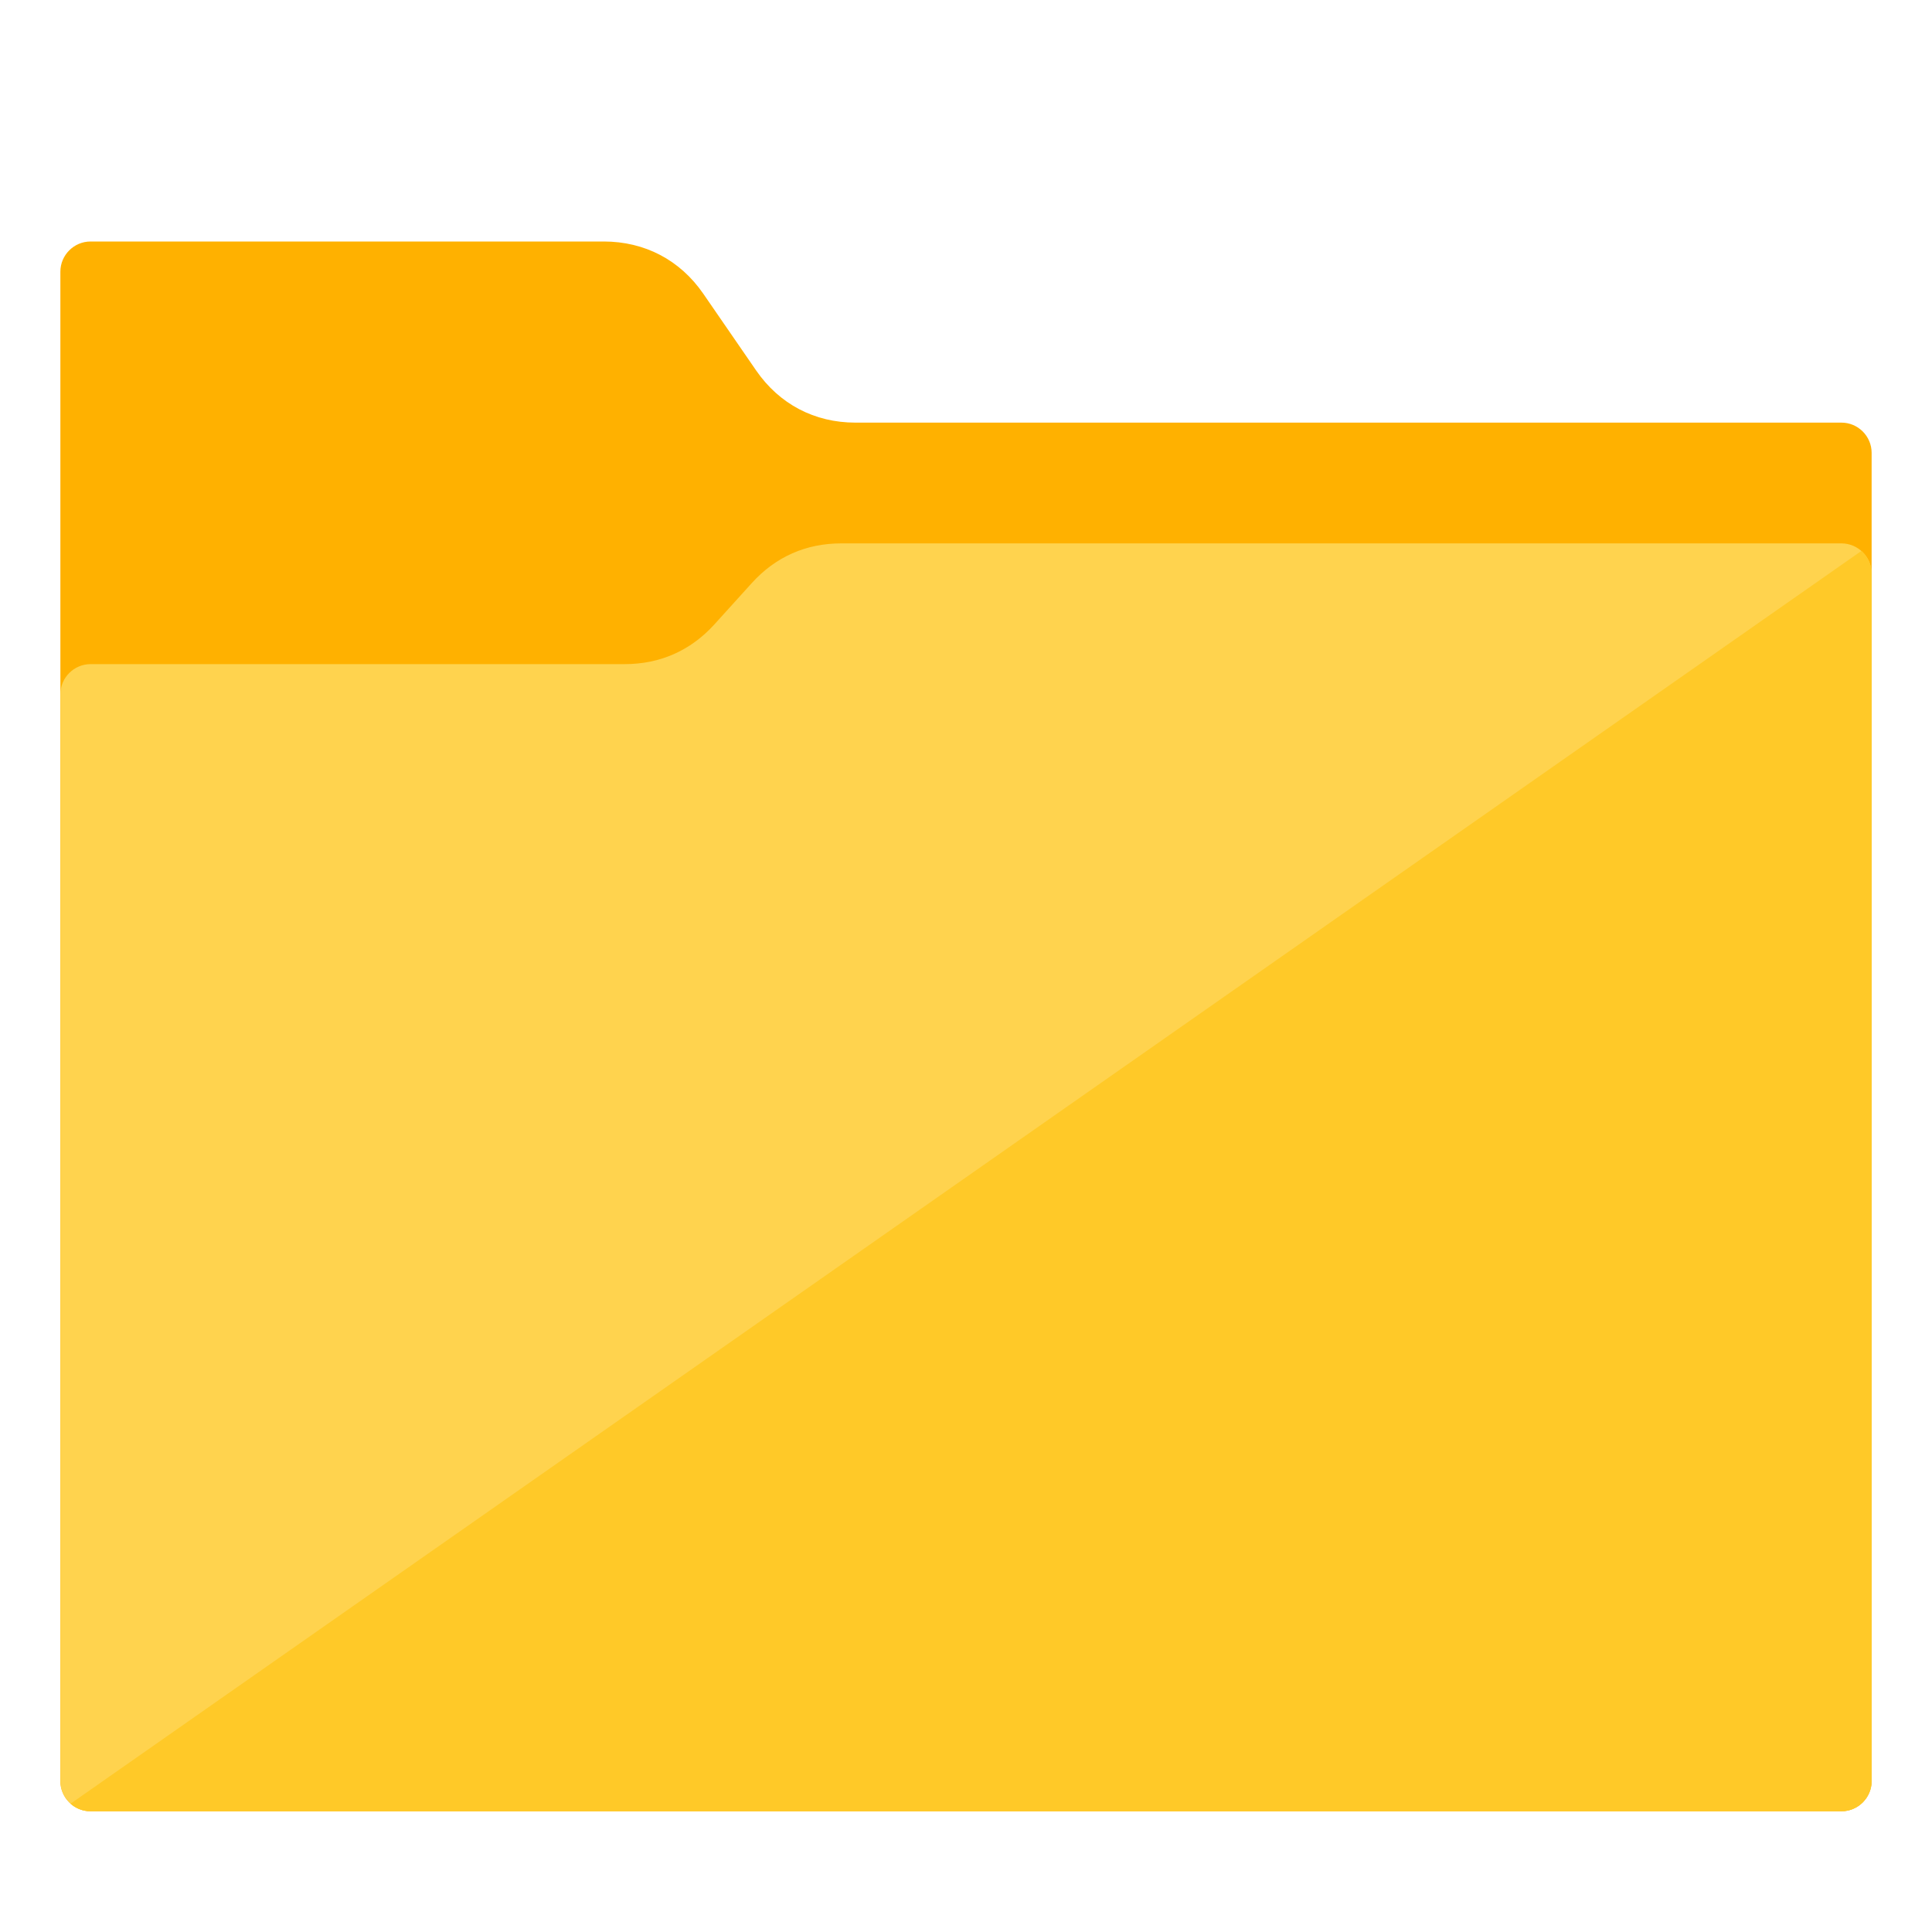 <svg x="0" y="0" width="512" height="512" version="1.1" xmlns="http://www.w3.org/2000/svg" xmlns:xlink="http://www.w3.org/1999/xlink" viewBox="0 0 512 512">
    <title>folder icon</title>
    <desc>folder icon from the IconExperience.com G-Collection. Copyright by INCORS GmbH (www.incors.com).</desc>
    <g>
        <path d="M186.35,77.8l14.05,20.4c6.15,8.9 15.45,13.8 26.3,13.8l261.3,0c4.4,0 8,3.6 8,8l0,352c0,4.4 -3.6,8 -8,8l-464,0c-4.4,0 -8,-3.6 -8,-8l0,-400c0,-4.4 3.6,-8 8,-8l136,0c10.85,0 20.2,4.9 26.35,13.8z" fill="#ffb100"/>
        <path d="M165.55,176l-141.55,0c-4.4,0 -8,3.6 -8,8l0,288c0,4.4 3.6,8 8,8l464,0c4.4,0 8,-3.6 8,-8l0,-320c0,-4.4 -3.6,-8 -8,-8l-265.05,0c-9.35,0 -17.4,3.55 -23.7,10.5l-10,11.05c-6.3,6.9 -14.35,10.45 -23.7,10.45z" fill="#ffd34e"/>
        <path d="M18.7,478c1.4,1.25 3.25,2 5.3,2l464,0c4.4,0 8,-3.6 8,-8l0,-320c0,-2.35 -1.05,-4.5 -2.7,-6z" fill="#ffc928"/>
    </g>
</svg>